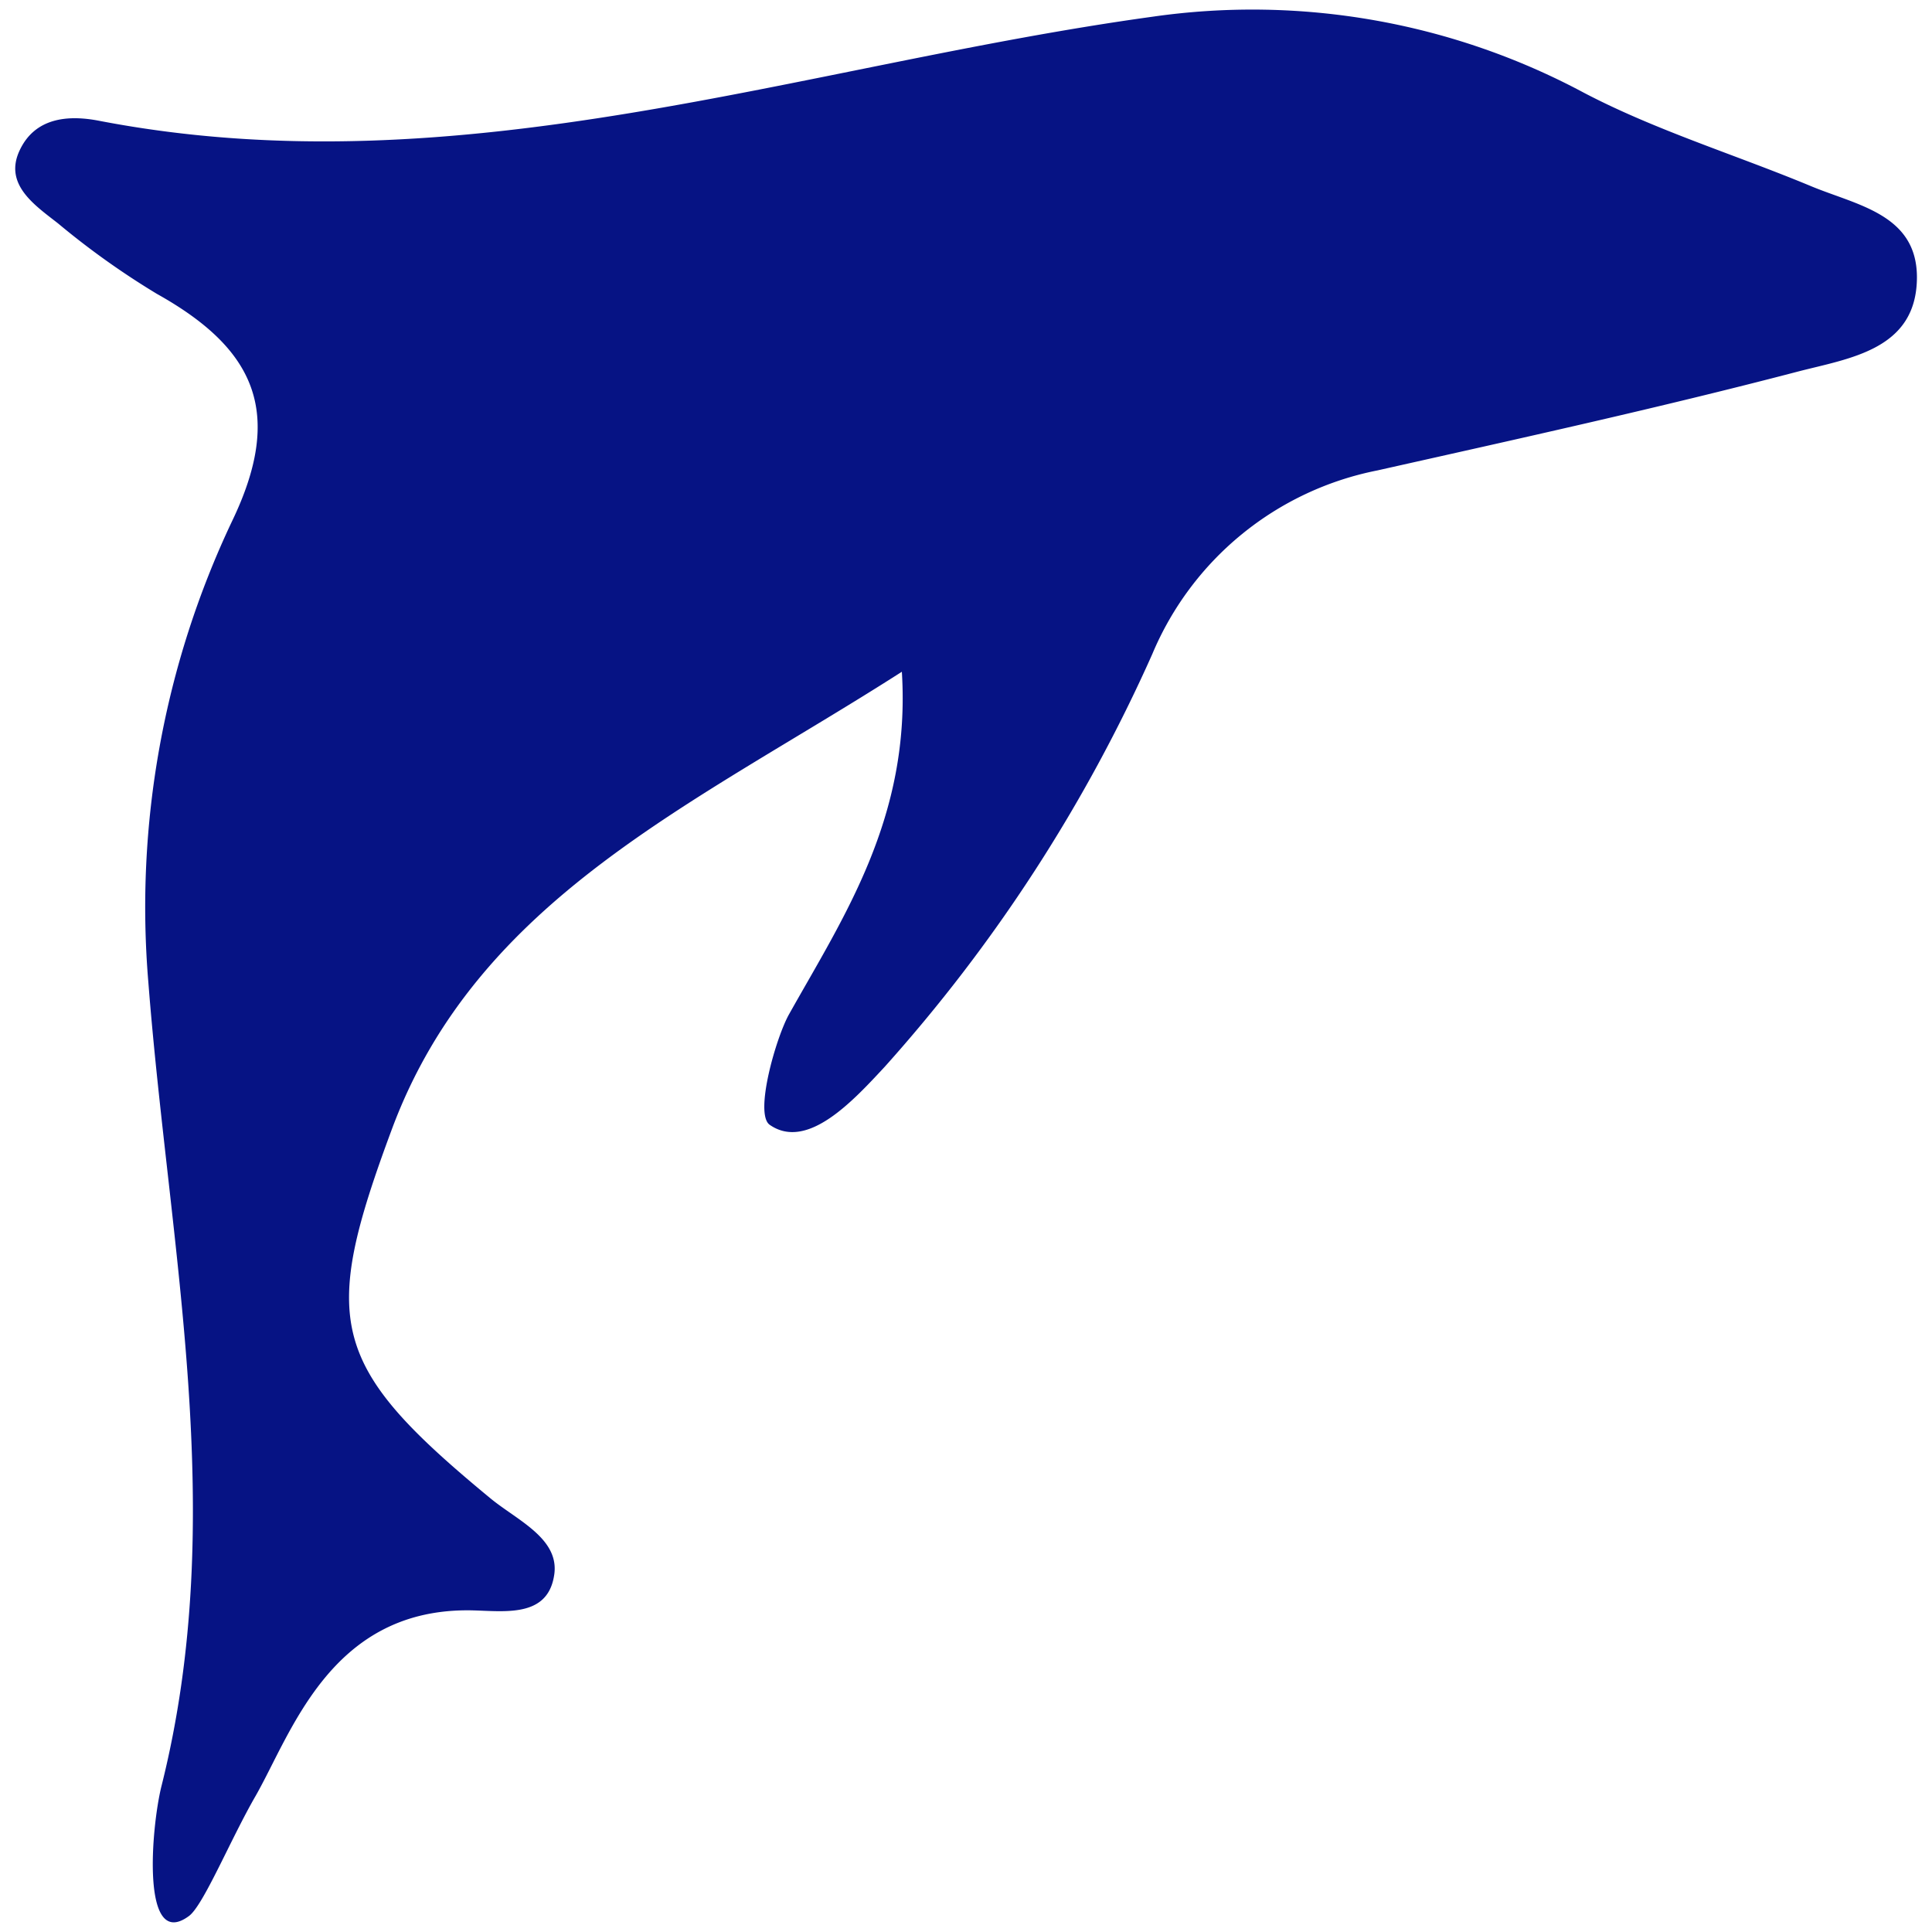 <svg id="レイヤー_1" data-name="レイヤー 1" xmlns="http://www.w3.org/2000/svg" viewBox="0 0 100 100"><defs><style>.cls-1{fill:#061384;}</style></defs><path class="cls-1" d="M46.68,34.77C35.92,41.66,24.74,46.48,20.29,58.43c-3.72,10-3.25,12.24,5.09,19.12,1.38,1.14,3.62,2.09,3.3,4-.37,2.34-2.87,1.78-4.59,1.8-7,.06-9,6.33-10.85,9.59-1.31,2.26-2.72,5.71-3.47,6.24C7.28,101,7.83,94.55,8.36,92.44c3.51-14,.4-27.72-.68-41.58A46.63,46.63,0,0,1,12,27c2.73-5.66,1.2-8.95-3.88-11.79A41.34,41.34,0,0,1,3,11.56c-1.2-.94-2.79-2-2-3.74S3.52,5.94,5.12,6.25C23.88,9.86,41.53,3.37,59.62.87A36.36,36.36,0,0,1,82,4.81c3.71,1.94,7.8,3.19,11.7,4.81,2.38,1,5.51,1.45,5.52,4.72,0,3.78-3.51,4.2-6.19,4.9-7.19,1.88-14.48,3.48-21.74,5.11a16,16,0,0,0-11.65,9.51A81.89,81.89,0,0,1,45.79,55.22c-1.61,1.73-4,4.36-5.95,3-.81-.57.33-4.53,1-5.72C43.67,47.45,47.15,42.3,46.68,34.77Z"/></svg>